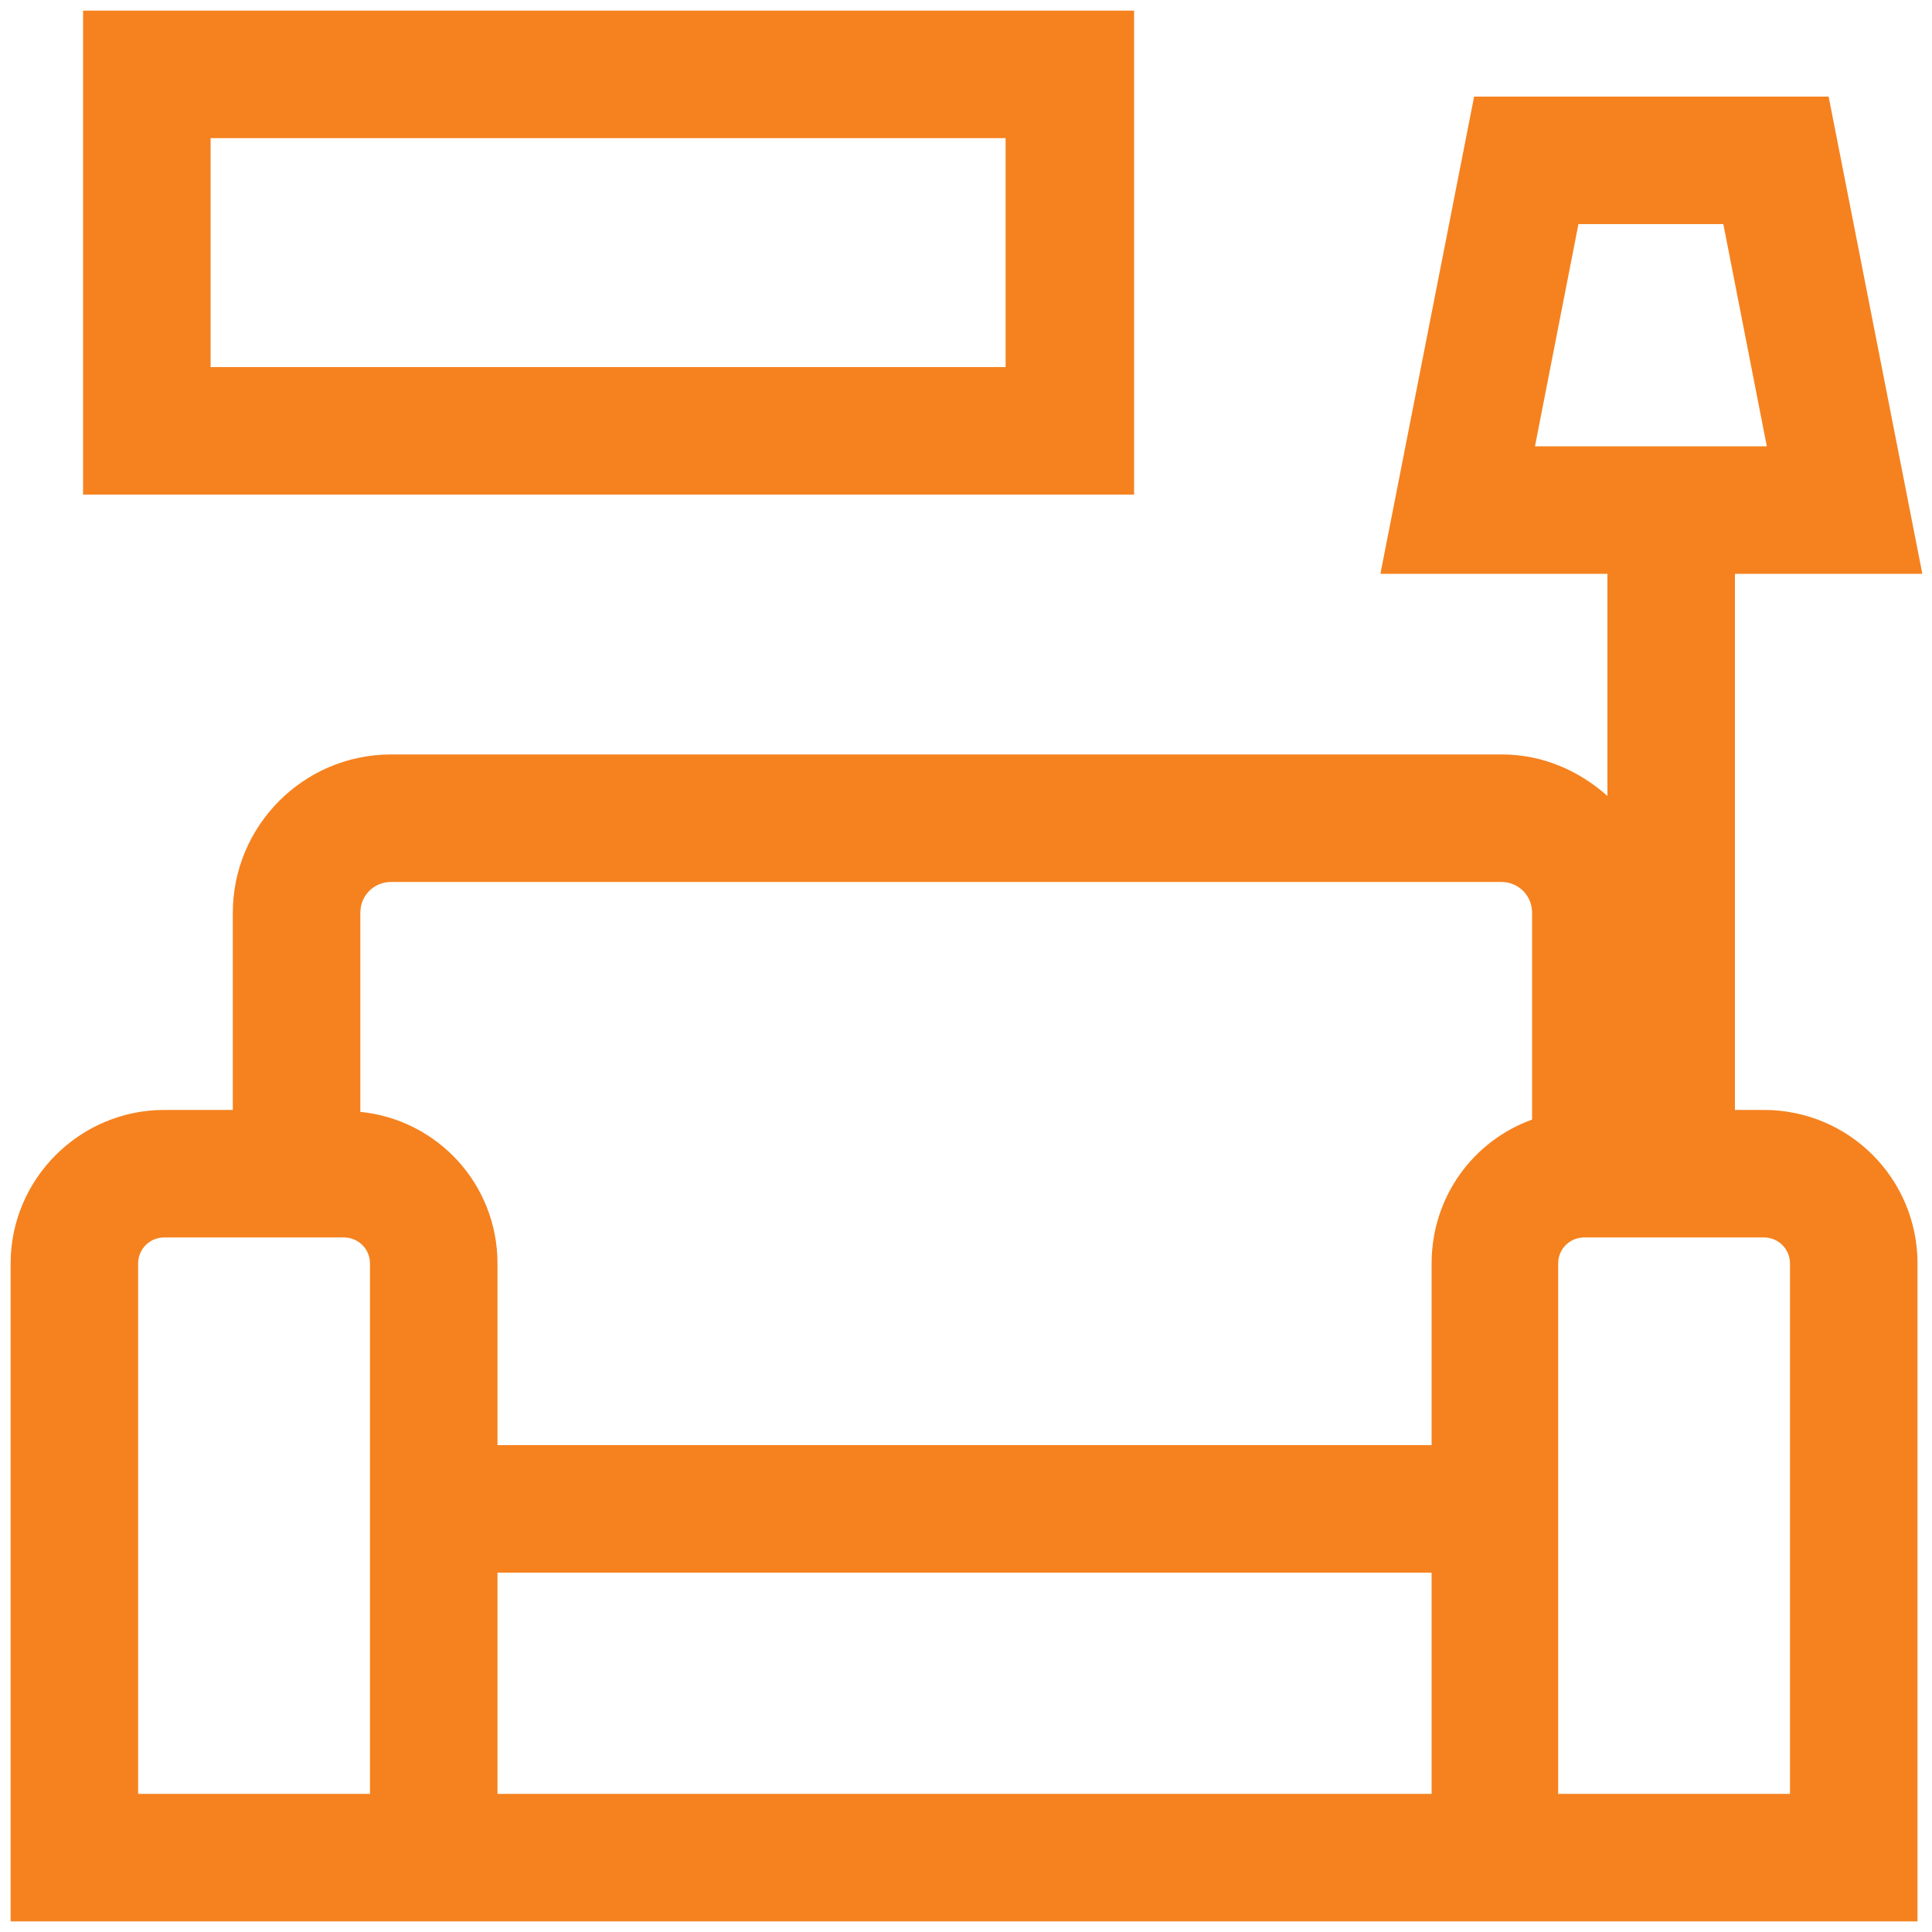 <?xml version="1.0" encoding="UTF-8"?><svg id="Layer_1" xmlns="http://www.w3.org/2000/svg" width="20" height="20" viewBox="0 0 20 20"><defs><style>.cls-1{fill:#f5821f;stroke-width:0px;}</style></defs><path class="cls-1" d="M11.74.11H.86v5.01h10.88V.11ZM10.42,3.8H2.18V1.43h8.23v2.37Z"/><path class="cls-1" d="M18.27,11.49h-.31v-5.55h1.94l-.97-4.94h-3.67l-.97,4.94h2.35v2.3c-.29-.26-.67-.43-1.09-.43H4.05c-.91,0-1.64.74-1.64,1.64v2.04h-.71c-.87,0-1.59.71-1.59,1.59v6.81h19.74v-6.81c0-.88-.71-1.59-1.59-1.59ZM16.34,2.32h1.5l.45,2.3h-2.4l.45-2.3ZM3.83,18.57H1.43v-5.49c0-.15.12-.27.27-.27h1.86c.15,0,.27.12.27.27v5.49ZM3.73,11.51v-2.06c0-.18.14-.32.32-.32h11.49c.18,0,.32.14.32.32v2.14c-.61.22-1.04.8-1.04,1.49v1.88H5.15v-1.88c0-.82-.62-1.49-1.42-1.57ZM5.15,18.57v-2.29h9.67v2.29H5.15ZM18.53,18.57h-2.4v-5.49c0-.15.12-.27.27-.27h1.86c.15,0,.27.12.27.27v5.49Z"/></svg>